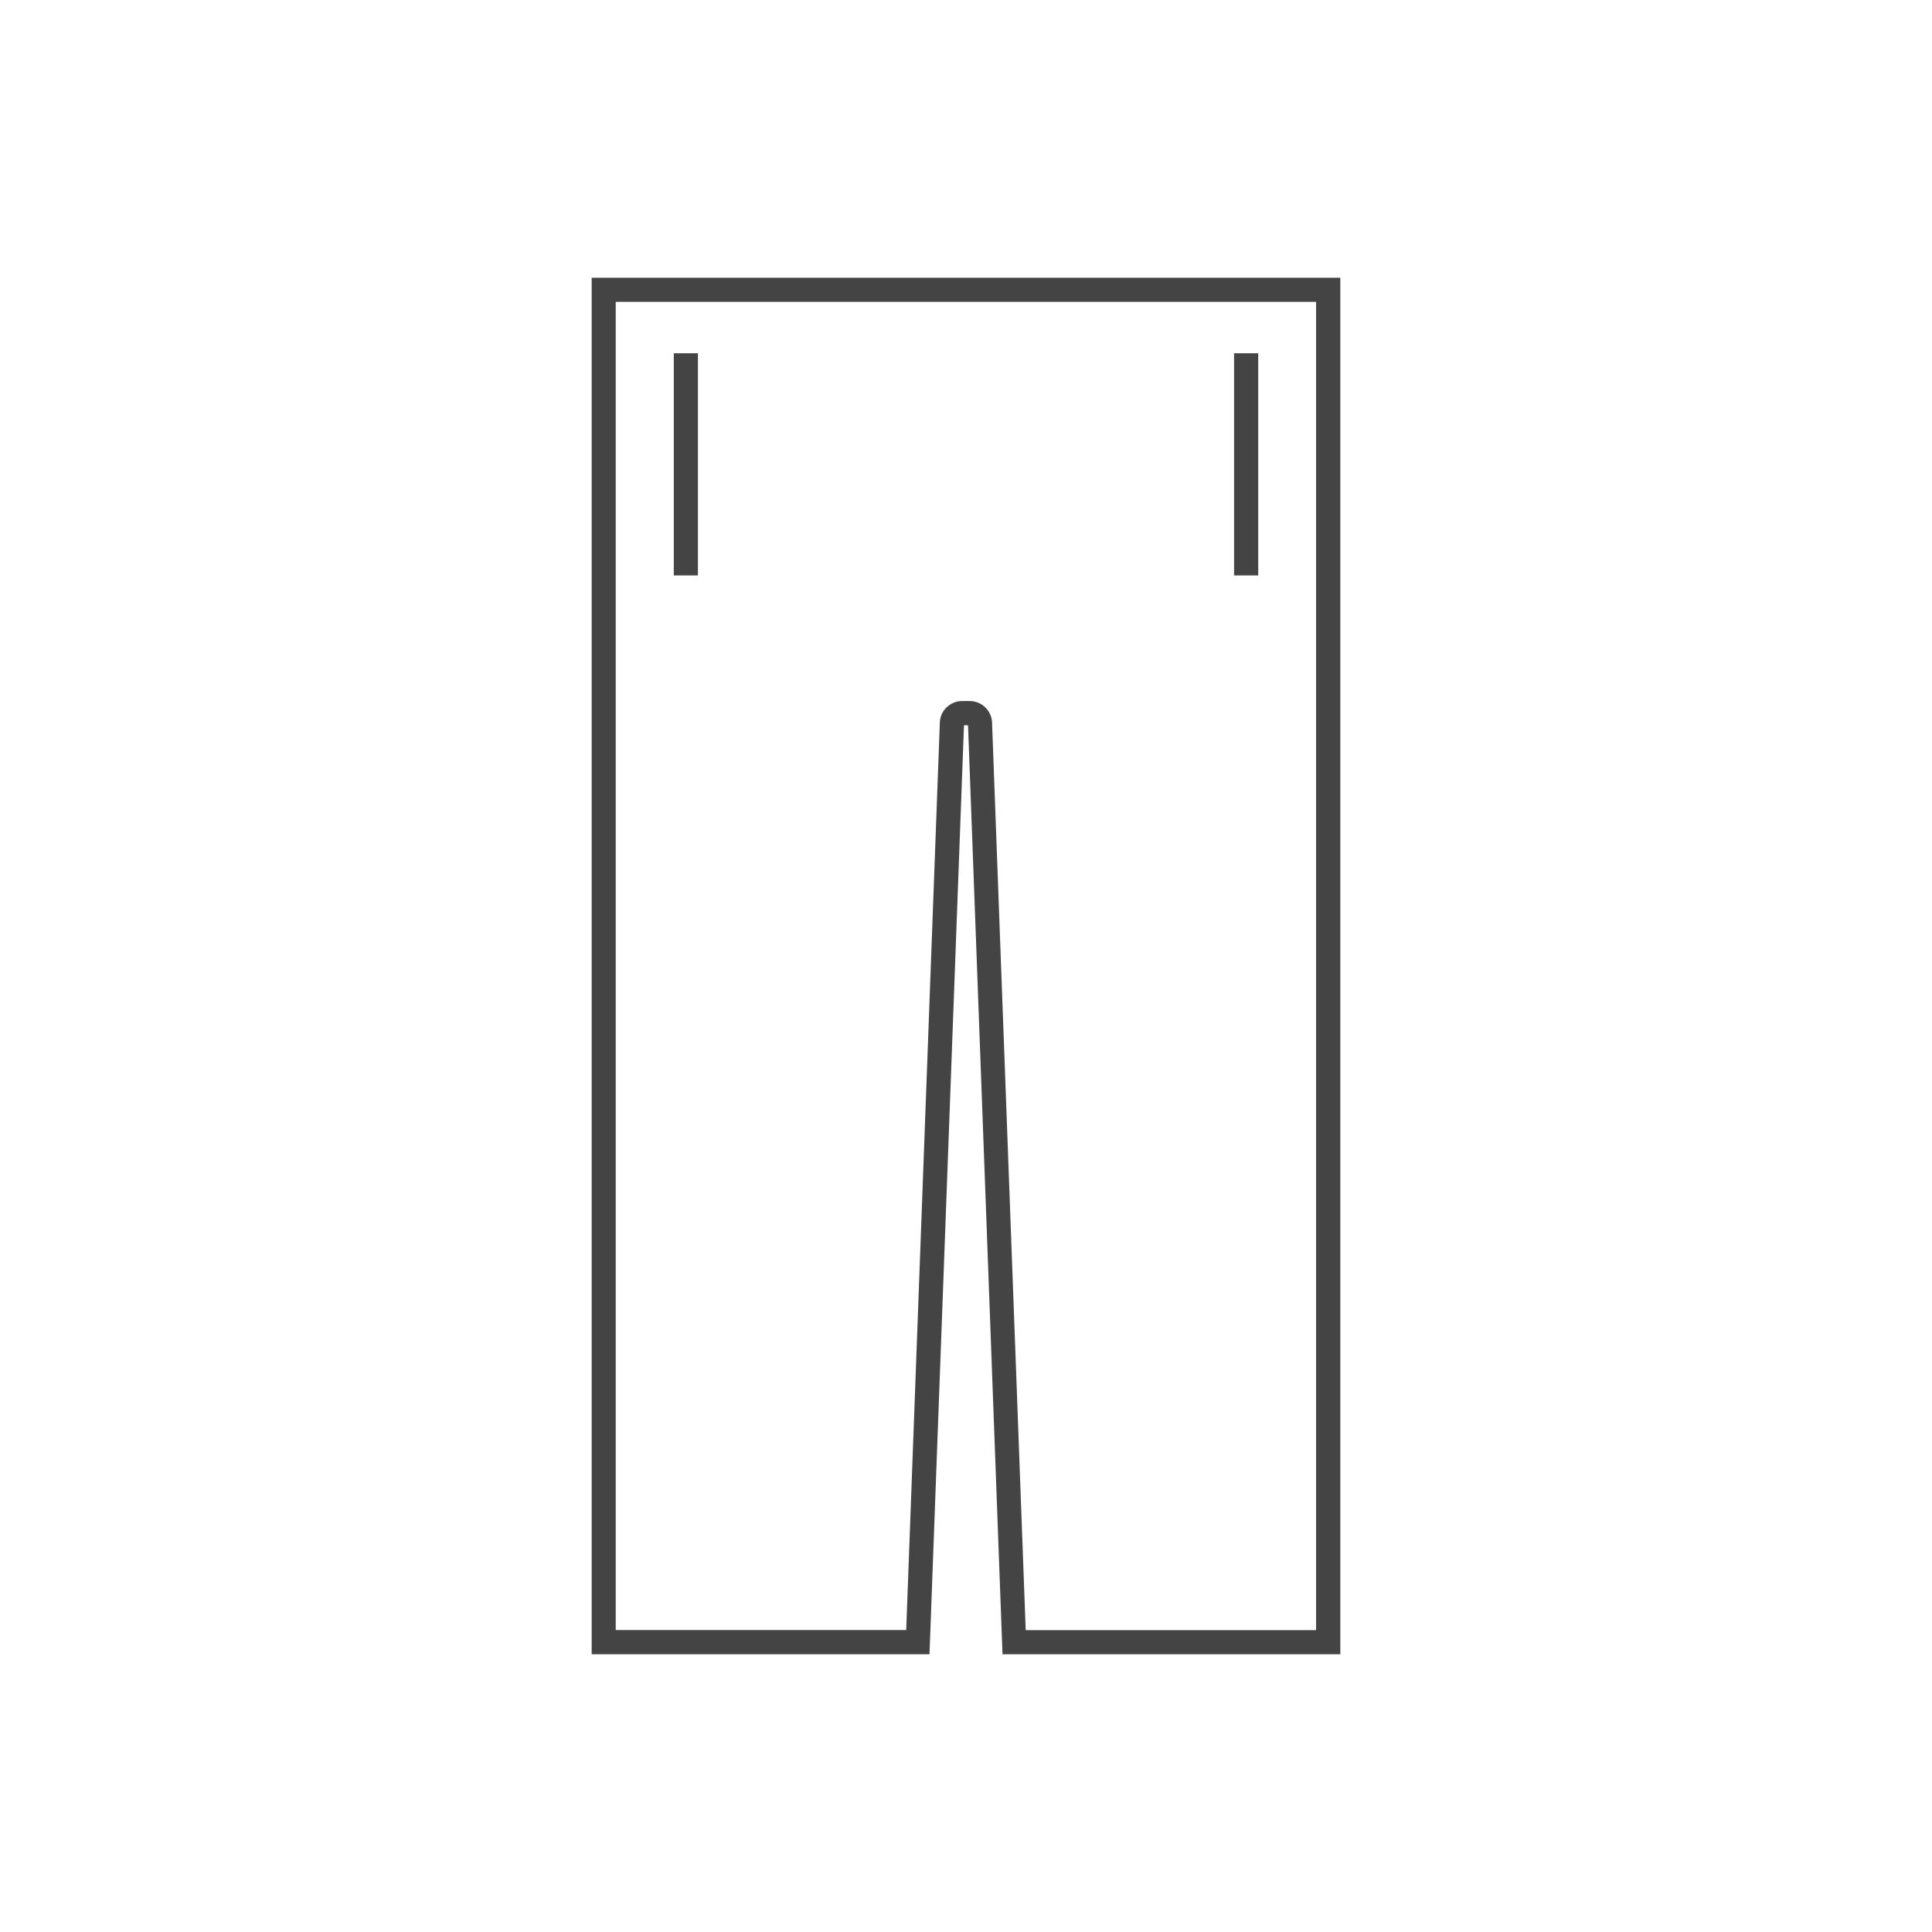 <svg width="60" height="60" viewBox="0 0 60 60" fill="none" xmlns="http://www.w3.org/2000/svg">
<mask id="mask0_190_483" style="mask-type:alpha" maskUnits="userSpaceOnUse" x="0" y="0" width="60" height="60">
<rect width="60" height="60" fill="#D9D9D9"/>
</mask>
<g mask="url(#mask0_190_483)">
<path d="M21.675 10.971H20.925V17.871H21.675V10.971Z" fill="#444444"/>
<path d="M39.075 10.971H38.325V17.871H39.075V10.971Z" fill="#444444"/>
<path d="M18.375 8.625V51.375H28.866L29.937 22.524H30.063L31.134 51.375H41.625V8.625H18.375ZM40.875 50.625H31.854L30.81 22.467C30.81 22.083 30.498 21.771 30.114 21.771H29.883C29.499 21.771 29.187 22.083 29.187 22.452L28.143 50.622H19.122V9.375H40.872V50.625H40.875Z" fill="#444444"/>
</g>
</svg>
